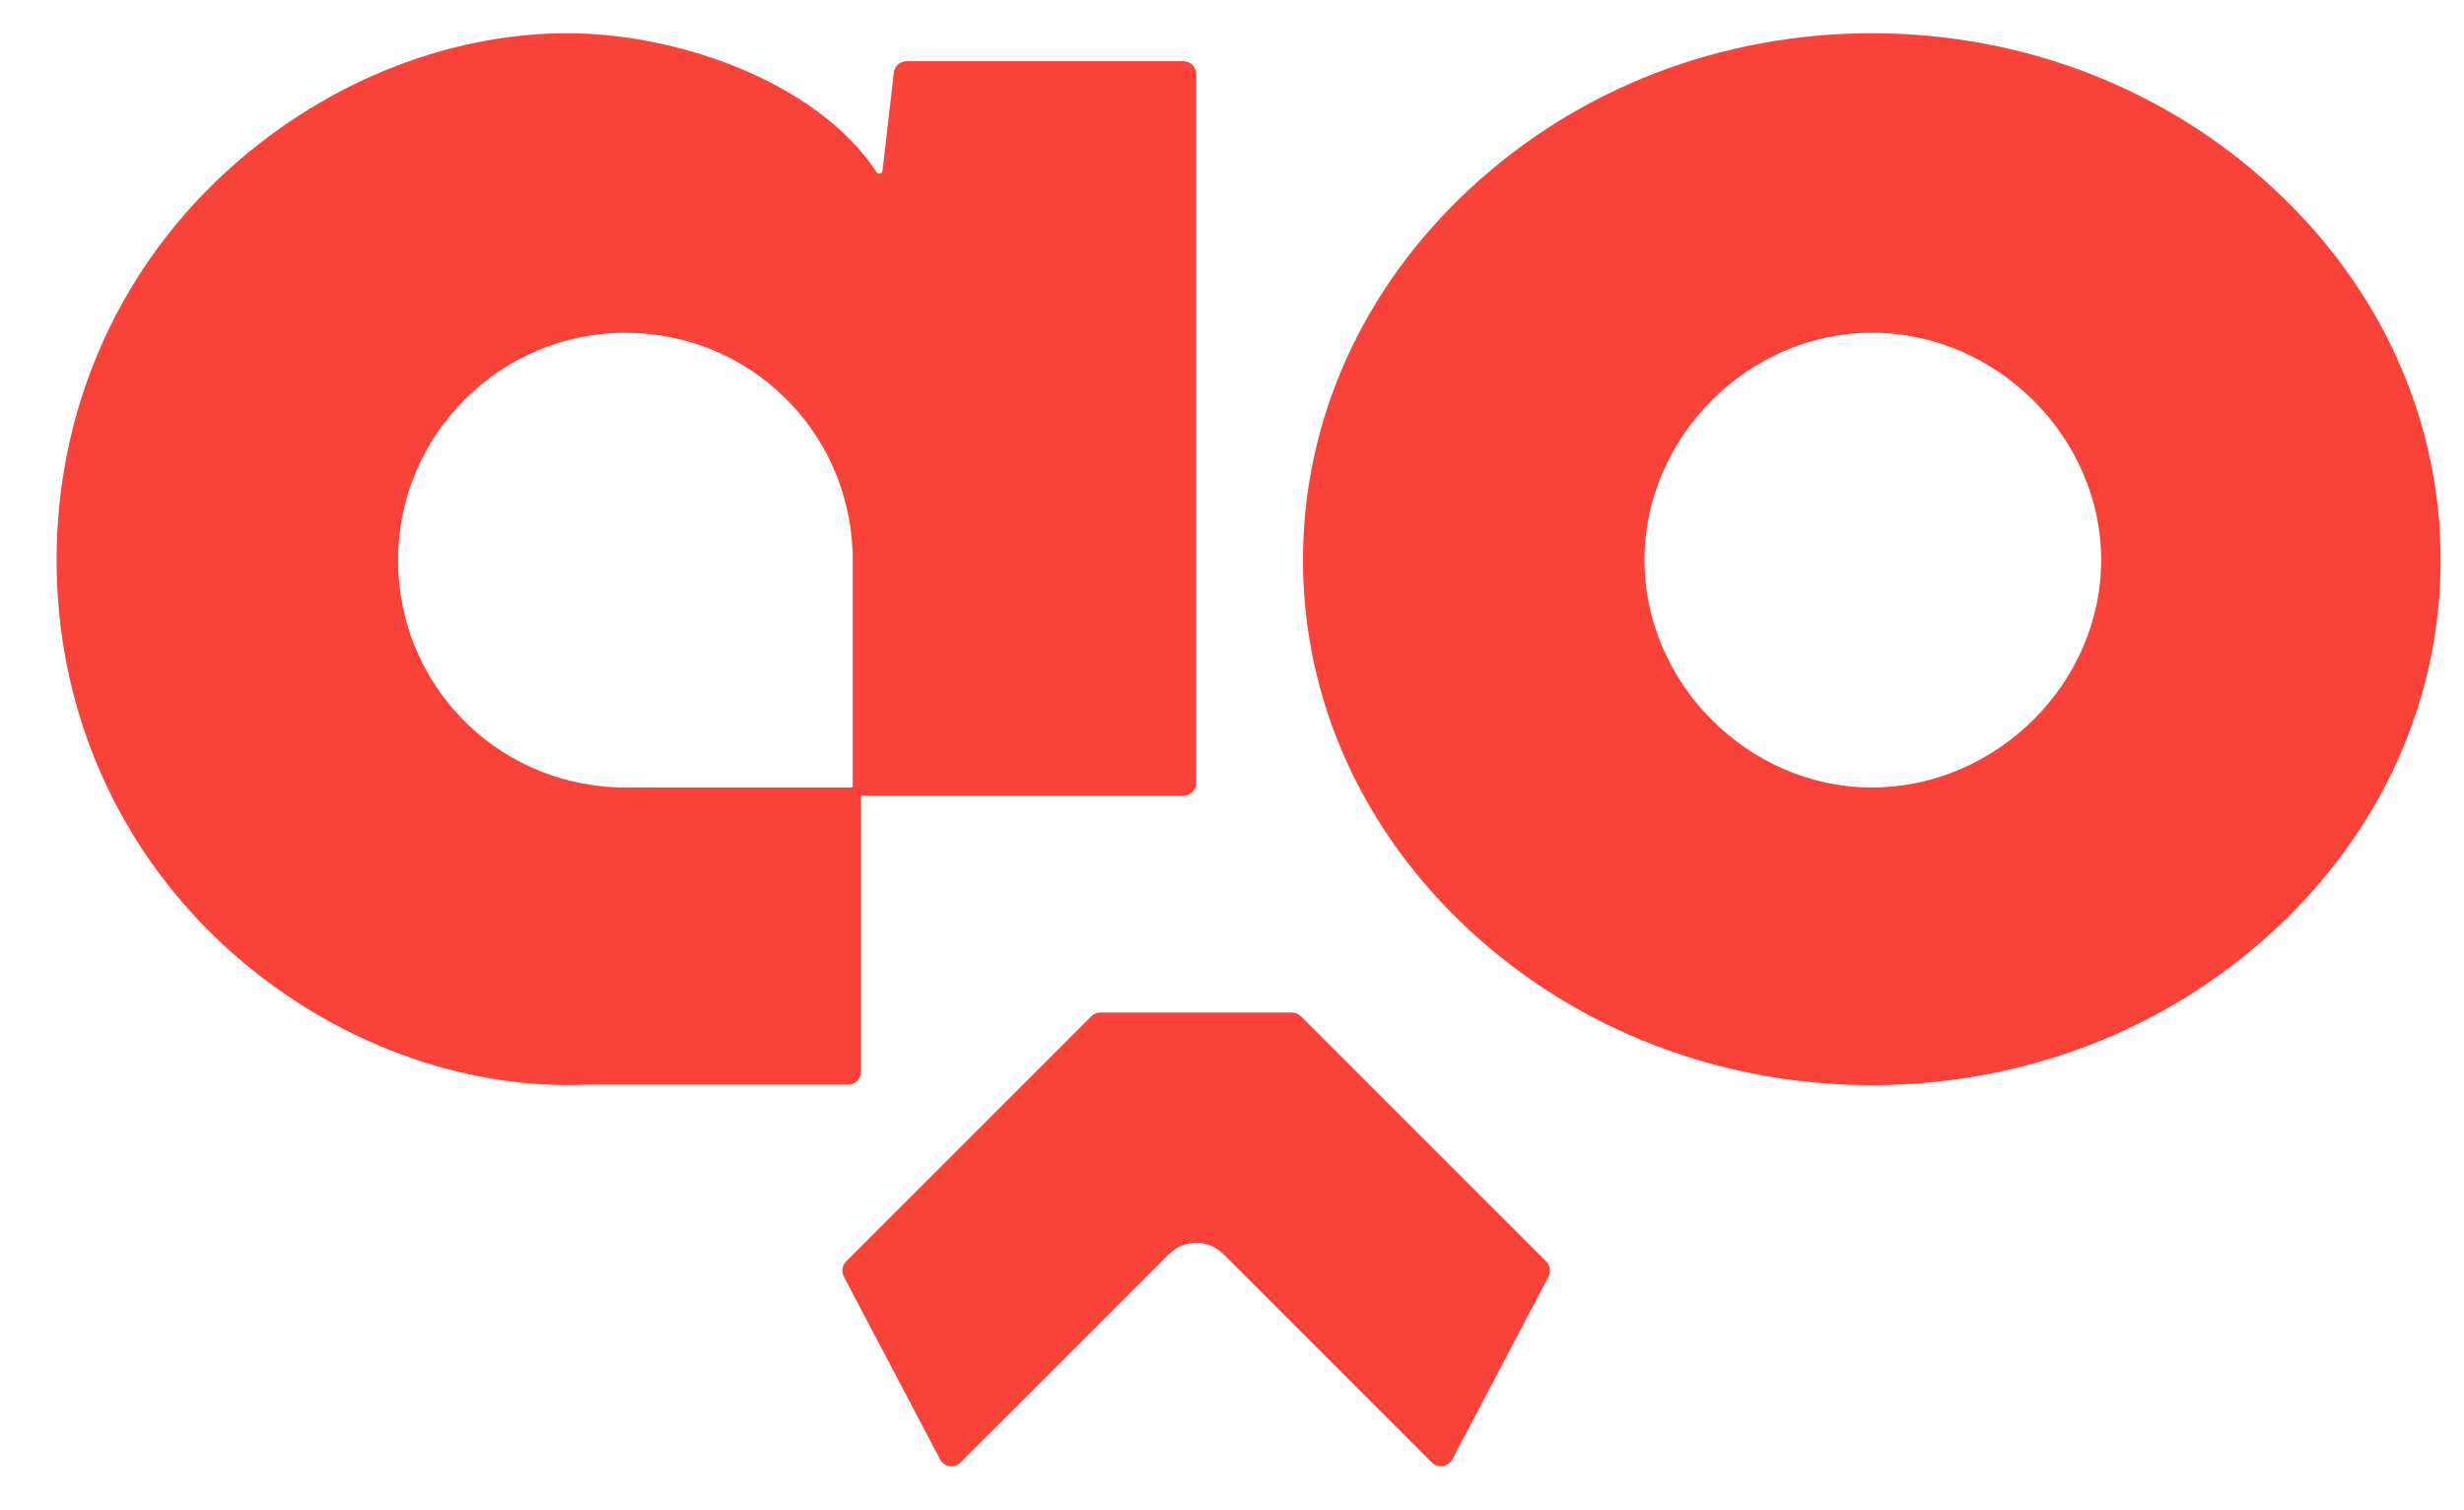 <svg xmlns="http://www.w3.org/2000/svg" width="31" height="19" viewBox="0 0 31 19" fill="none"><path d="M14.707 15.778C13.833 16.651 12.959 17.525 12.085 18.399C12.008 18.476 11.878 18.457 11.827 18.36C11.423 17.593 11.02 16.826 10.616 16.06C10.583 15.997 10.595 15.92 10.645 15.87C11.673 14.842 12.701 13.814 13.73 12.786C13.761 12.755 13.802 12.738 13.845 12.738C14.648 12.738 15.45 12.738 16.253 12.738C16.296 12.738 16.337 12.756 16.368 12.786C17.396 13.814 18.424 14.842 19.453 15.87C19.503 15.92 19.515 15.997 19.482 16.06C19.079 16.827 18.675 17.594 18.272 18.36C18.221 18.456 18.09 18.476 18.013 18.399C17.139 17.525 16.265 16.651 15.392 15.778C15.203 15.588 14.896 15.588 14.707 15.778Z" fill="#F9423A"></path><path d="M28.596 2.365C27.238 1.109 25.446 0.418 23.55 0.418C21.653 0.418 19.861 1.109 18.503 2.365C17.143 3.622 16.393 5.286 16.393 7.047C16.393 8.807 17.143 10.466 18.503 11.717C19.859 12.965 21.651 13.652 23.55 13.652C25.448 13.652 27.24 12.965 28.596 11.717C29.957 10.466 30.706 8.808 30.706 7.047C30.706 5.285 29.957 3.622 28.596 2.365ZM23.55 9.907C22 9.907 20.689 8.597 20.689 7.046C20.689 5.496 21.999 4.186 23.55 4.186C25.114 4.186 26.435 5.495 26.435 7.046C26.436 8.597 25.114 9.907 23.55 9.907Z" fill="#F9423A"></path><path d="M14.887 0.77C13.727 0.77 12.566 0.77 11.406 0.77C11.323 0.77 11.254 0.831 11.245 0.914C11.198 1.325 11.15 1.737 11.103 2.149C11.099 2.186 11.05 2.198 11.029 2.166C10.273 1.019 8.505 0.418 7.141 0.418C5.585 0.418 3.995 1.076 2.777 2.224C1.446 3.48 0.712 5.194 0.712 7.047C0.712 8.846 1.411 10.521 2.678 11.761C3.837 12.896 5.379 13.582 6.911 13.646C6.996 13.649 7.071 13.651 7.141 13.651C7.219 13.651 7.299 13.649 7.377 13.646C8.475 13.646 9.572 13.646 10.671 13.646C10.76 13.646 10.833 13.573 10.833 13.483C10.833 12.332 10.833 11.181 10.833 10.03C10.833 10.019 10.842 10.01 10.853 10.01C12.198 10.01 13.543 10.01 14.888 10.01C14.978 10.01 15.05 9.938 15.05 9.848C15.05 6.875 15.05 3.903 15.05 0.93C15.05 0.843 14.977 0.77 14.887 0.77ZM10.728 9.887C10.728 9.899 10.72 9.908 10.708 9.908C9.728 9.908 8.748 9.907 7.768 9.907C7.764 9.906 7.76 9.905 7.756 9.905C6.215 9.845 5.008 8.59 5.008 7.048C5.008 5.471 6.291 4.187 7.869 4.187C9.412 4.187 10.667 5.394 10.726 6.936C10.726 6.939 10.727 6.943 10.728 6.947C10.728 6.95 10.728 6.952 10.728 6.955C10.728 7.932 10.728 8.91 10.728 9.887Z" fill="#F9423A"></path></svg>